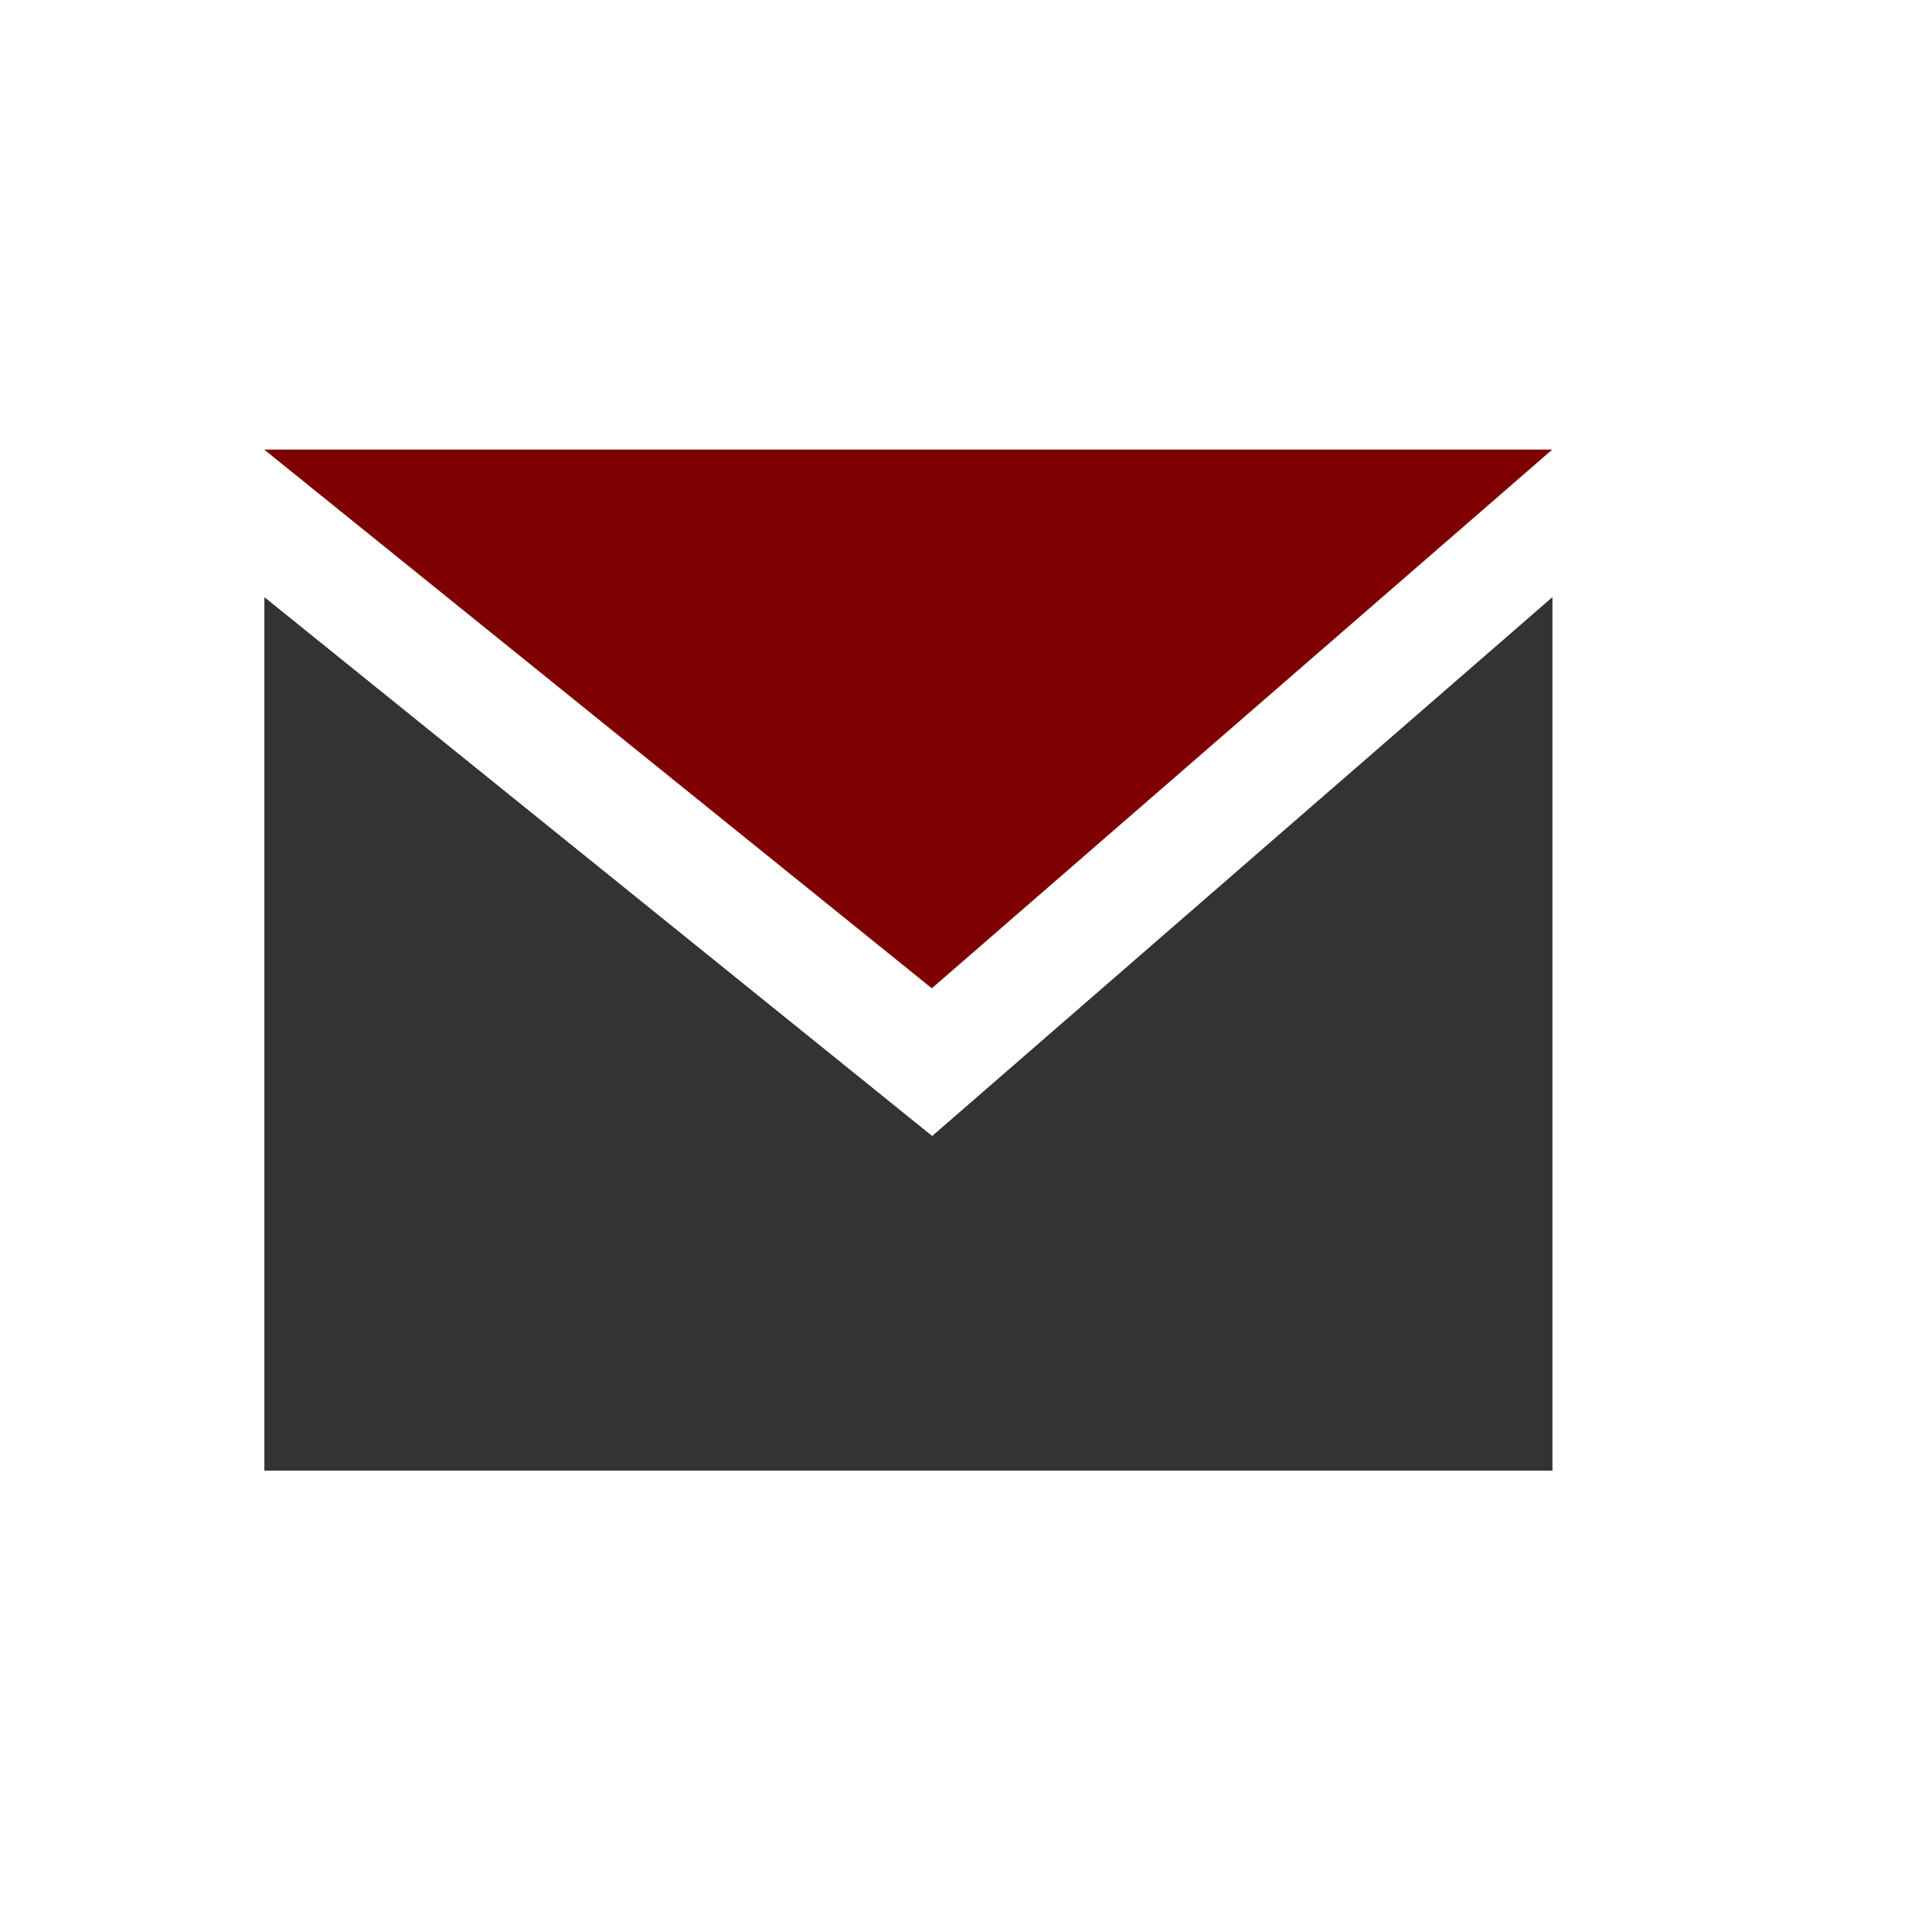 <svg xmlns="http://www.w3.org/2000/svg" viewBox="0 0 52 52"><defs><style>.cls-1{fill:#7f0000;}.cls-2{fill:#333;}</style></defs><title>icons-hover</title><g id="icons"><polygon class="cls-1" points="41.78 12.1 25.08 26.6 7.11 12.1 41.78 12.1"/><polygon class="cls-2" points="25.09 30.58 7.12 16.08 7.12 39.58 41.78 39.58 41.78 16.08 25.09 30.58"/><polygon class="cls-2" points="25.09 30.58 7.12 16.08 7.12 39.58 41.78 39.58 41.78 16.08 25.09 30.58"/></g></svg>